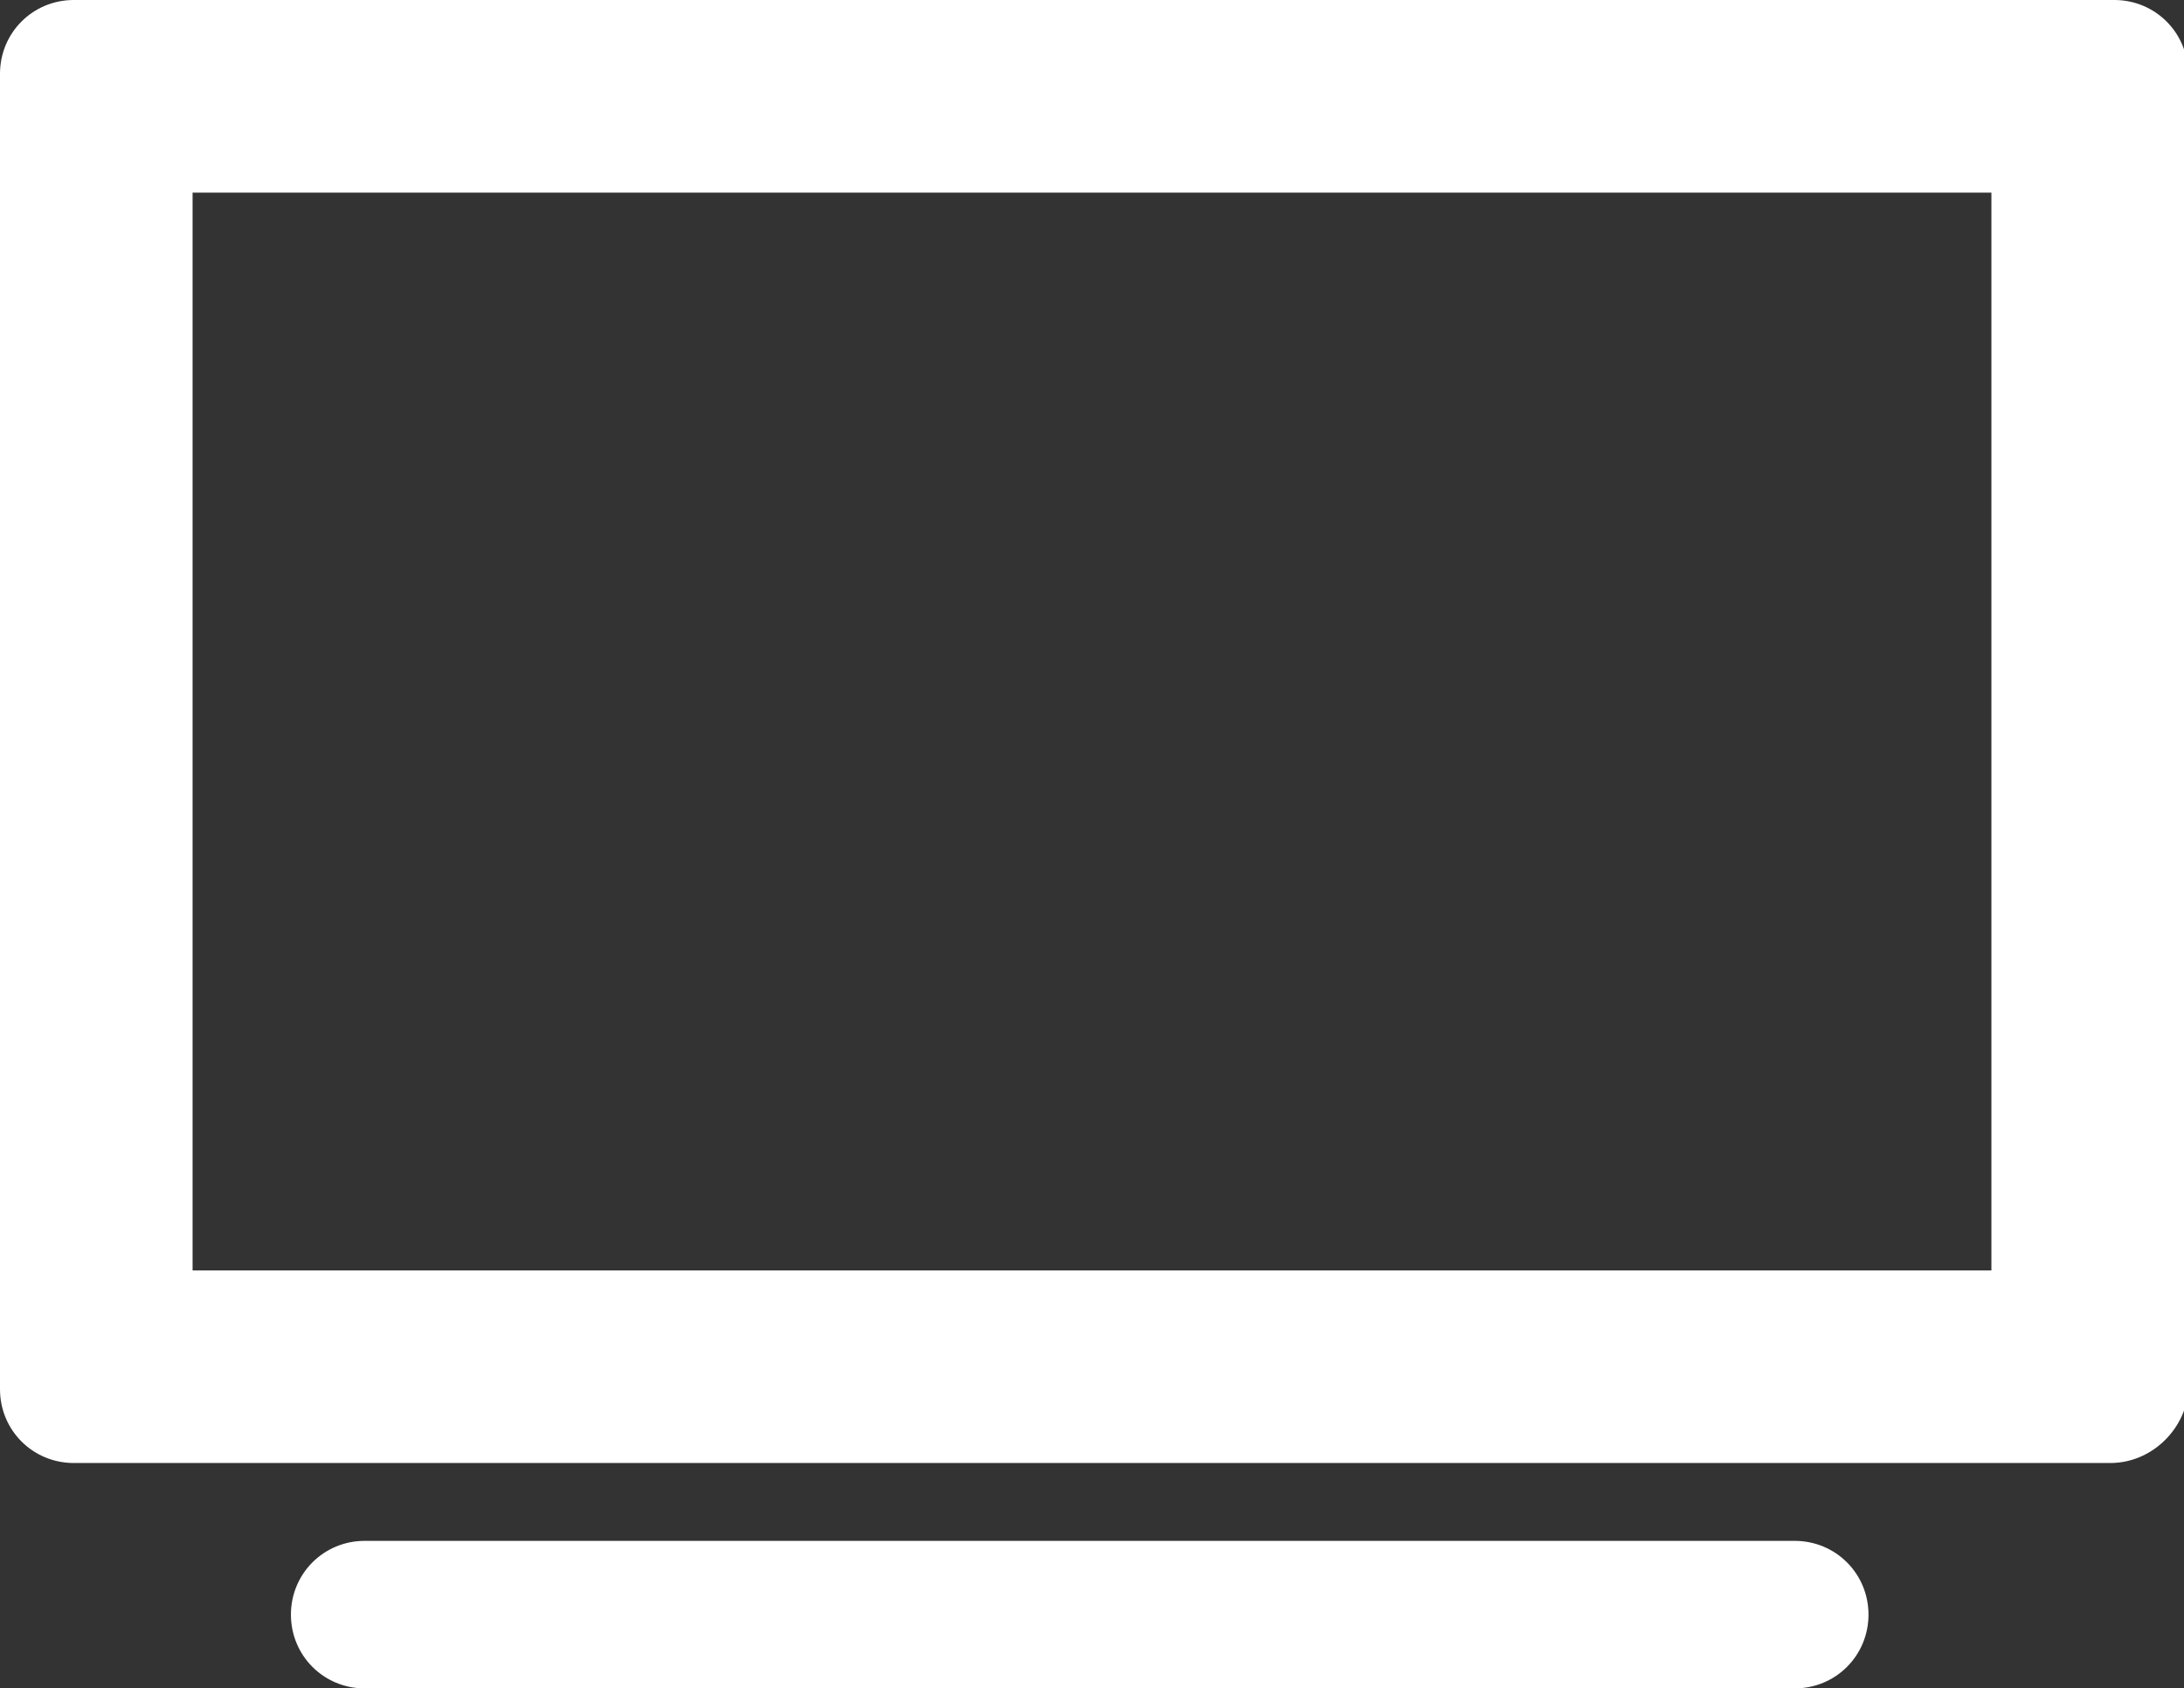 <?xml version="1.0" encoding="utf-8"?>
<!-- Generator: Adobe Illustrator 20.1.0, SVG Export Plug-In . SVG Version: 6.00 Build 0)  -->
<svg version="1.1" id="Layer_1" xmlns="http://www.w3.org/2000/svg" xmlns:xlink="http://www.w3.org/1999/xlink" x="0px" y="0px"
	 width="53.3px" height="41.2px" viewBox="0 0 53.3 41.2" style="enable-background:new 0 0 53.3 41.2;" xml:space="preserve">
<rect x="0" y="0" width="53.3" height="41.2" fill="#333333" stroke="none"/>
<style type="text/css">
	.st0{fill:#FFFFFF;}
</style>
<g>
	<path class="st0" d="M51.5,35.7H1.8c-1,0-1.8-0.8-1.8-1.8V1.8C0,0.8,0.8,0,1.8,0h49.8c1,0,1.8,0.8,1.8,1.8v32.2
		C53.3,34.9,52.5,35.7,51.5,35.7L51.5,35.7z M4.7,31h43.9V4.7H4.7V31z M3.5,32.2"/>
	<path class="st0" d="M43.8,41.2H8.9c-1,0-1.8-0.8-1.8-1.8c0-1,0.8-1.8,1.8-1.8h34.9c1,0,1.8,0.8,1.8,1.8
		C45.6,40.4,44.8,41.2,43.8,41.2L43.8,41.2z M43.8,41.2"/>
	<path class="st0" d="M13.3,24.5"/>
	<path class="st0" d="M37.4,24.5"/>
</g>
</svg>

